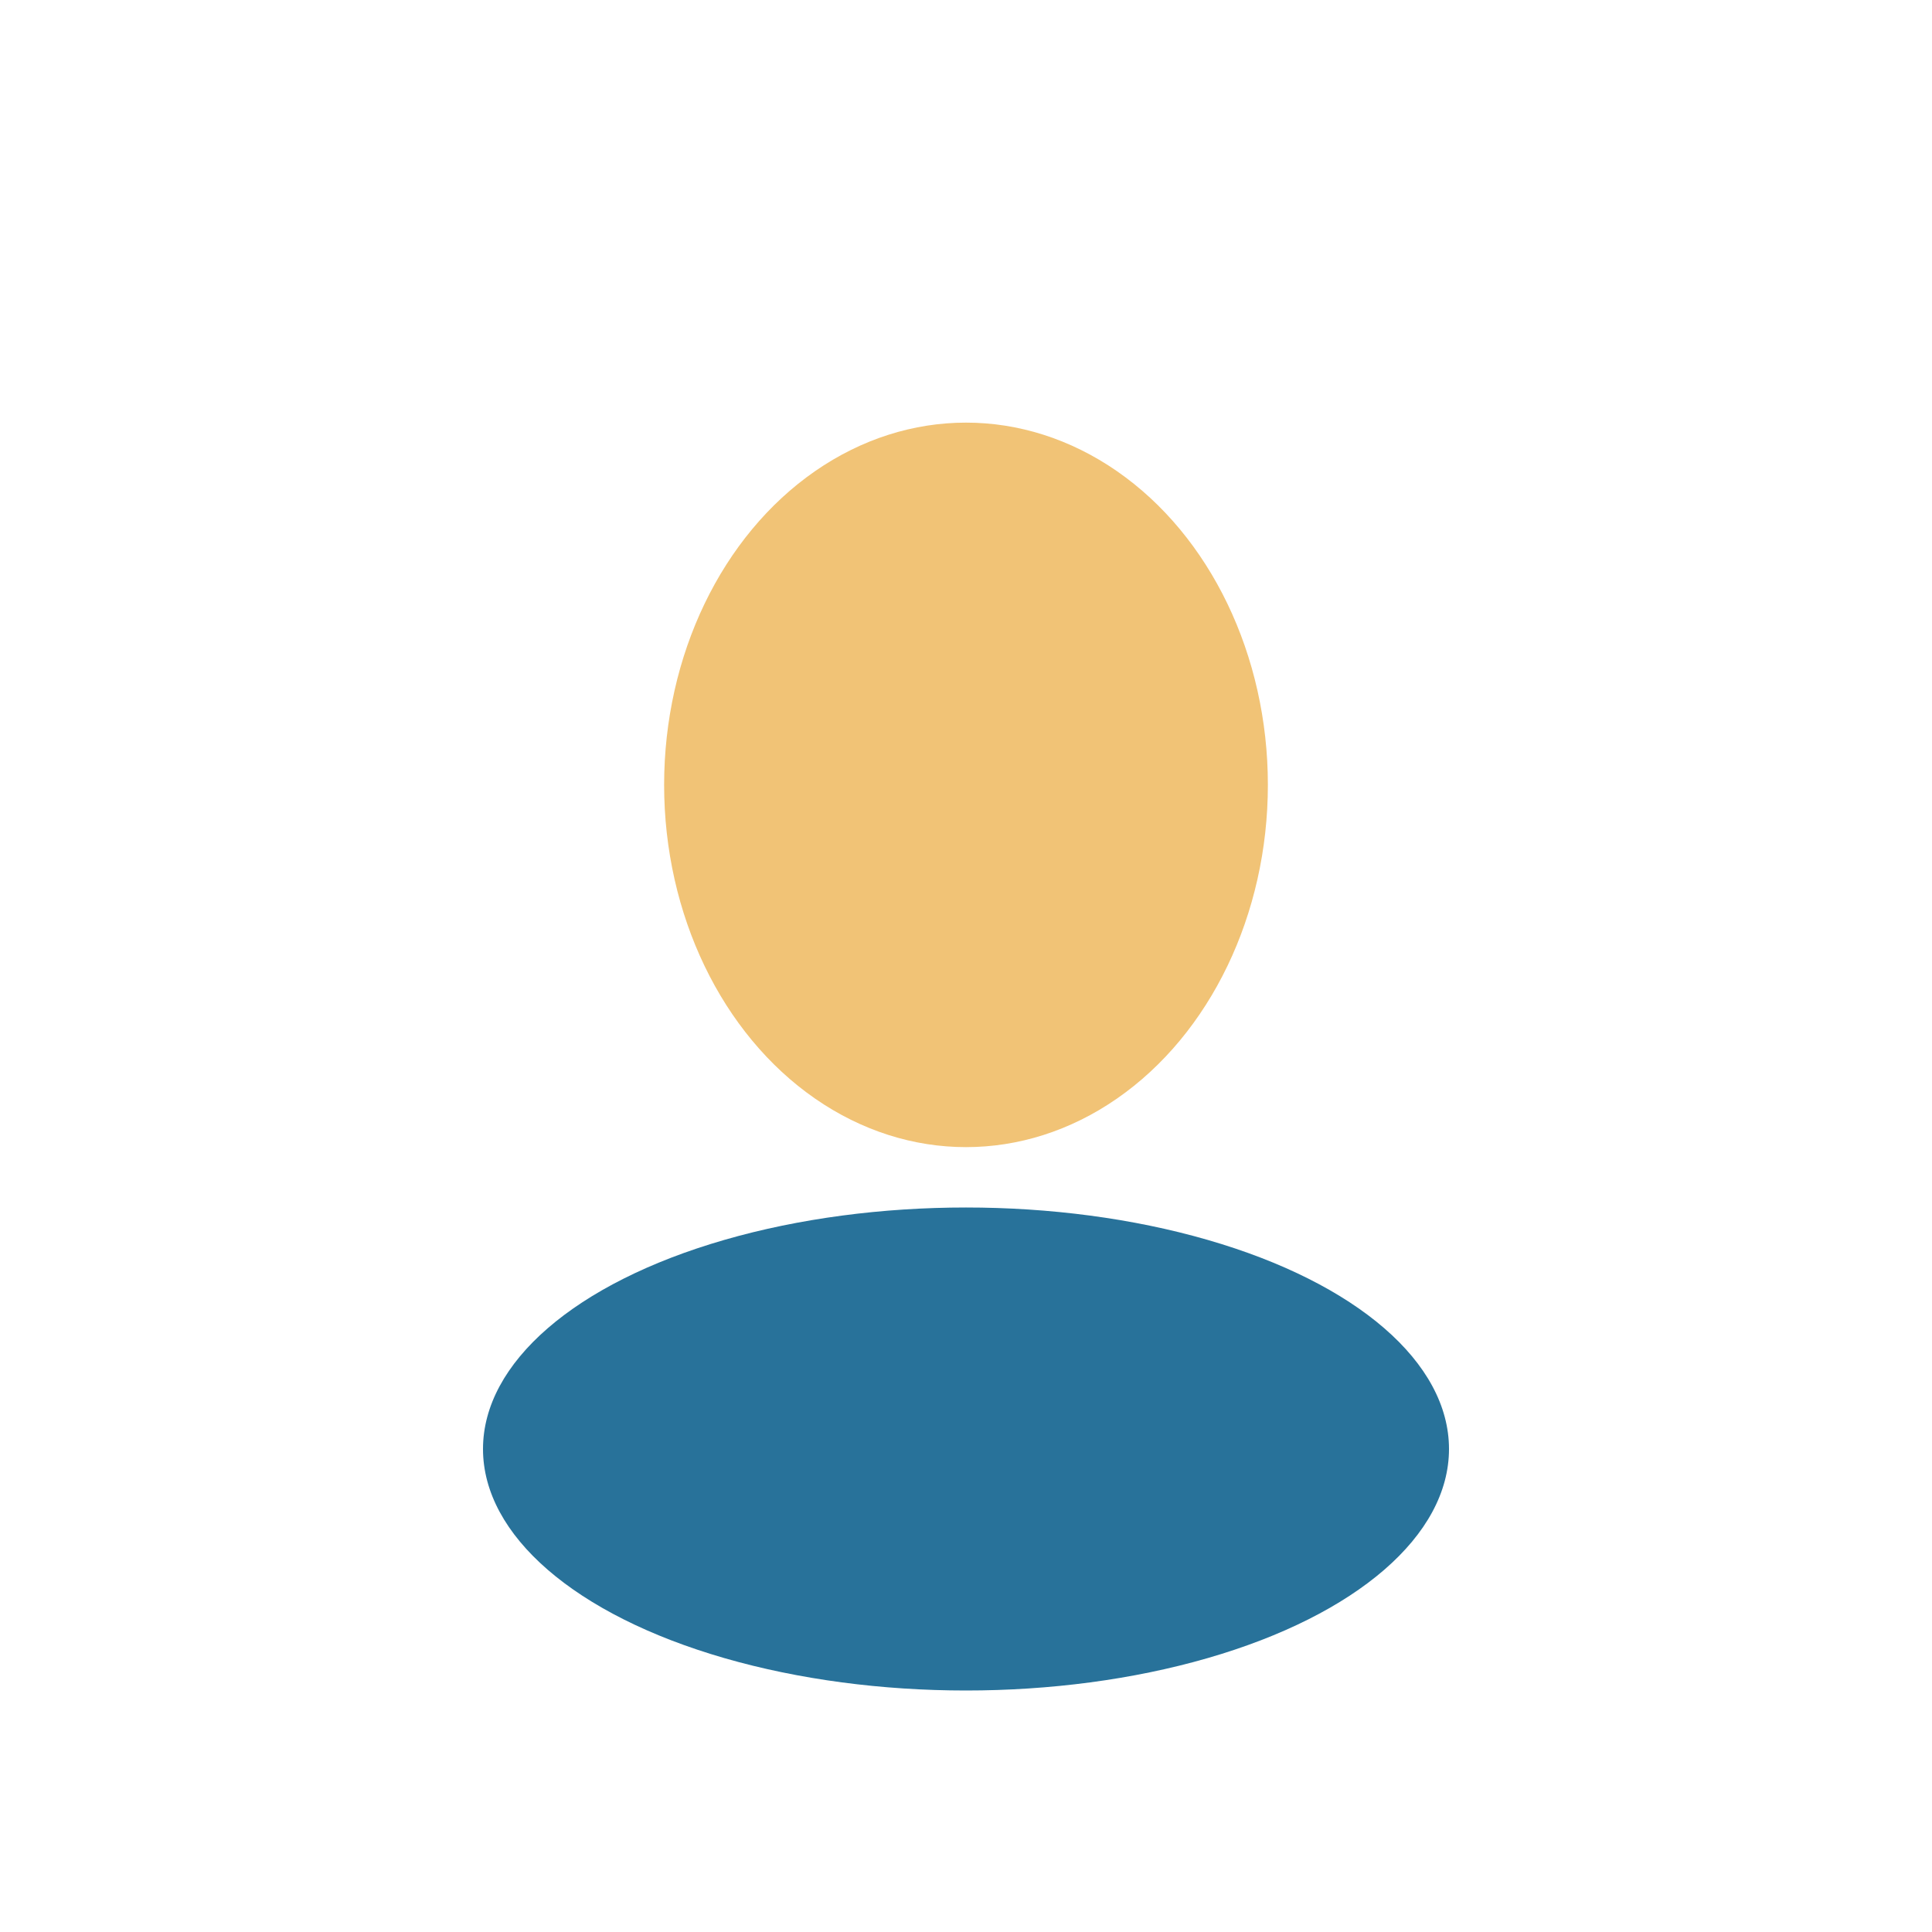 <?xml version="1.0" encoding="UTF-8"?>
<svg xmlns="http://www.w3.org/2000/svg" width="32" height="32" viewBox="0 0 32 32"><ellipse cx="16" cy="13" rx="5" ry="6" fill="#F1C376"/><ellipse cx="16" cy="24" rx="8" ry="4" fill="#28729A"/></svg>